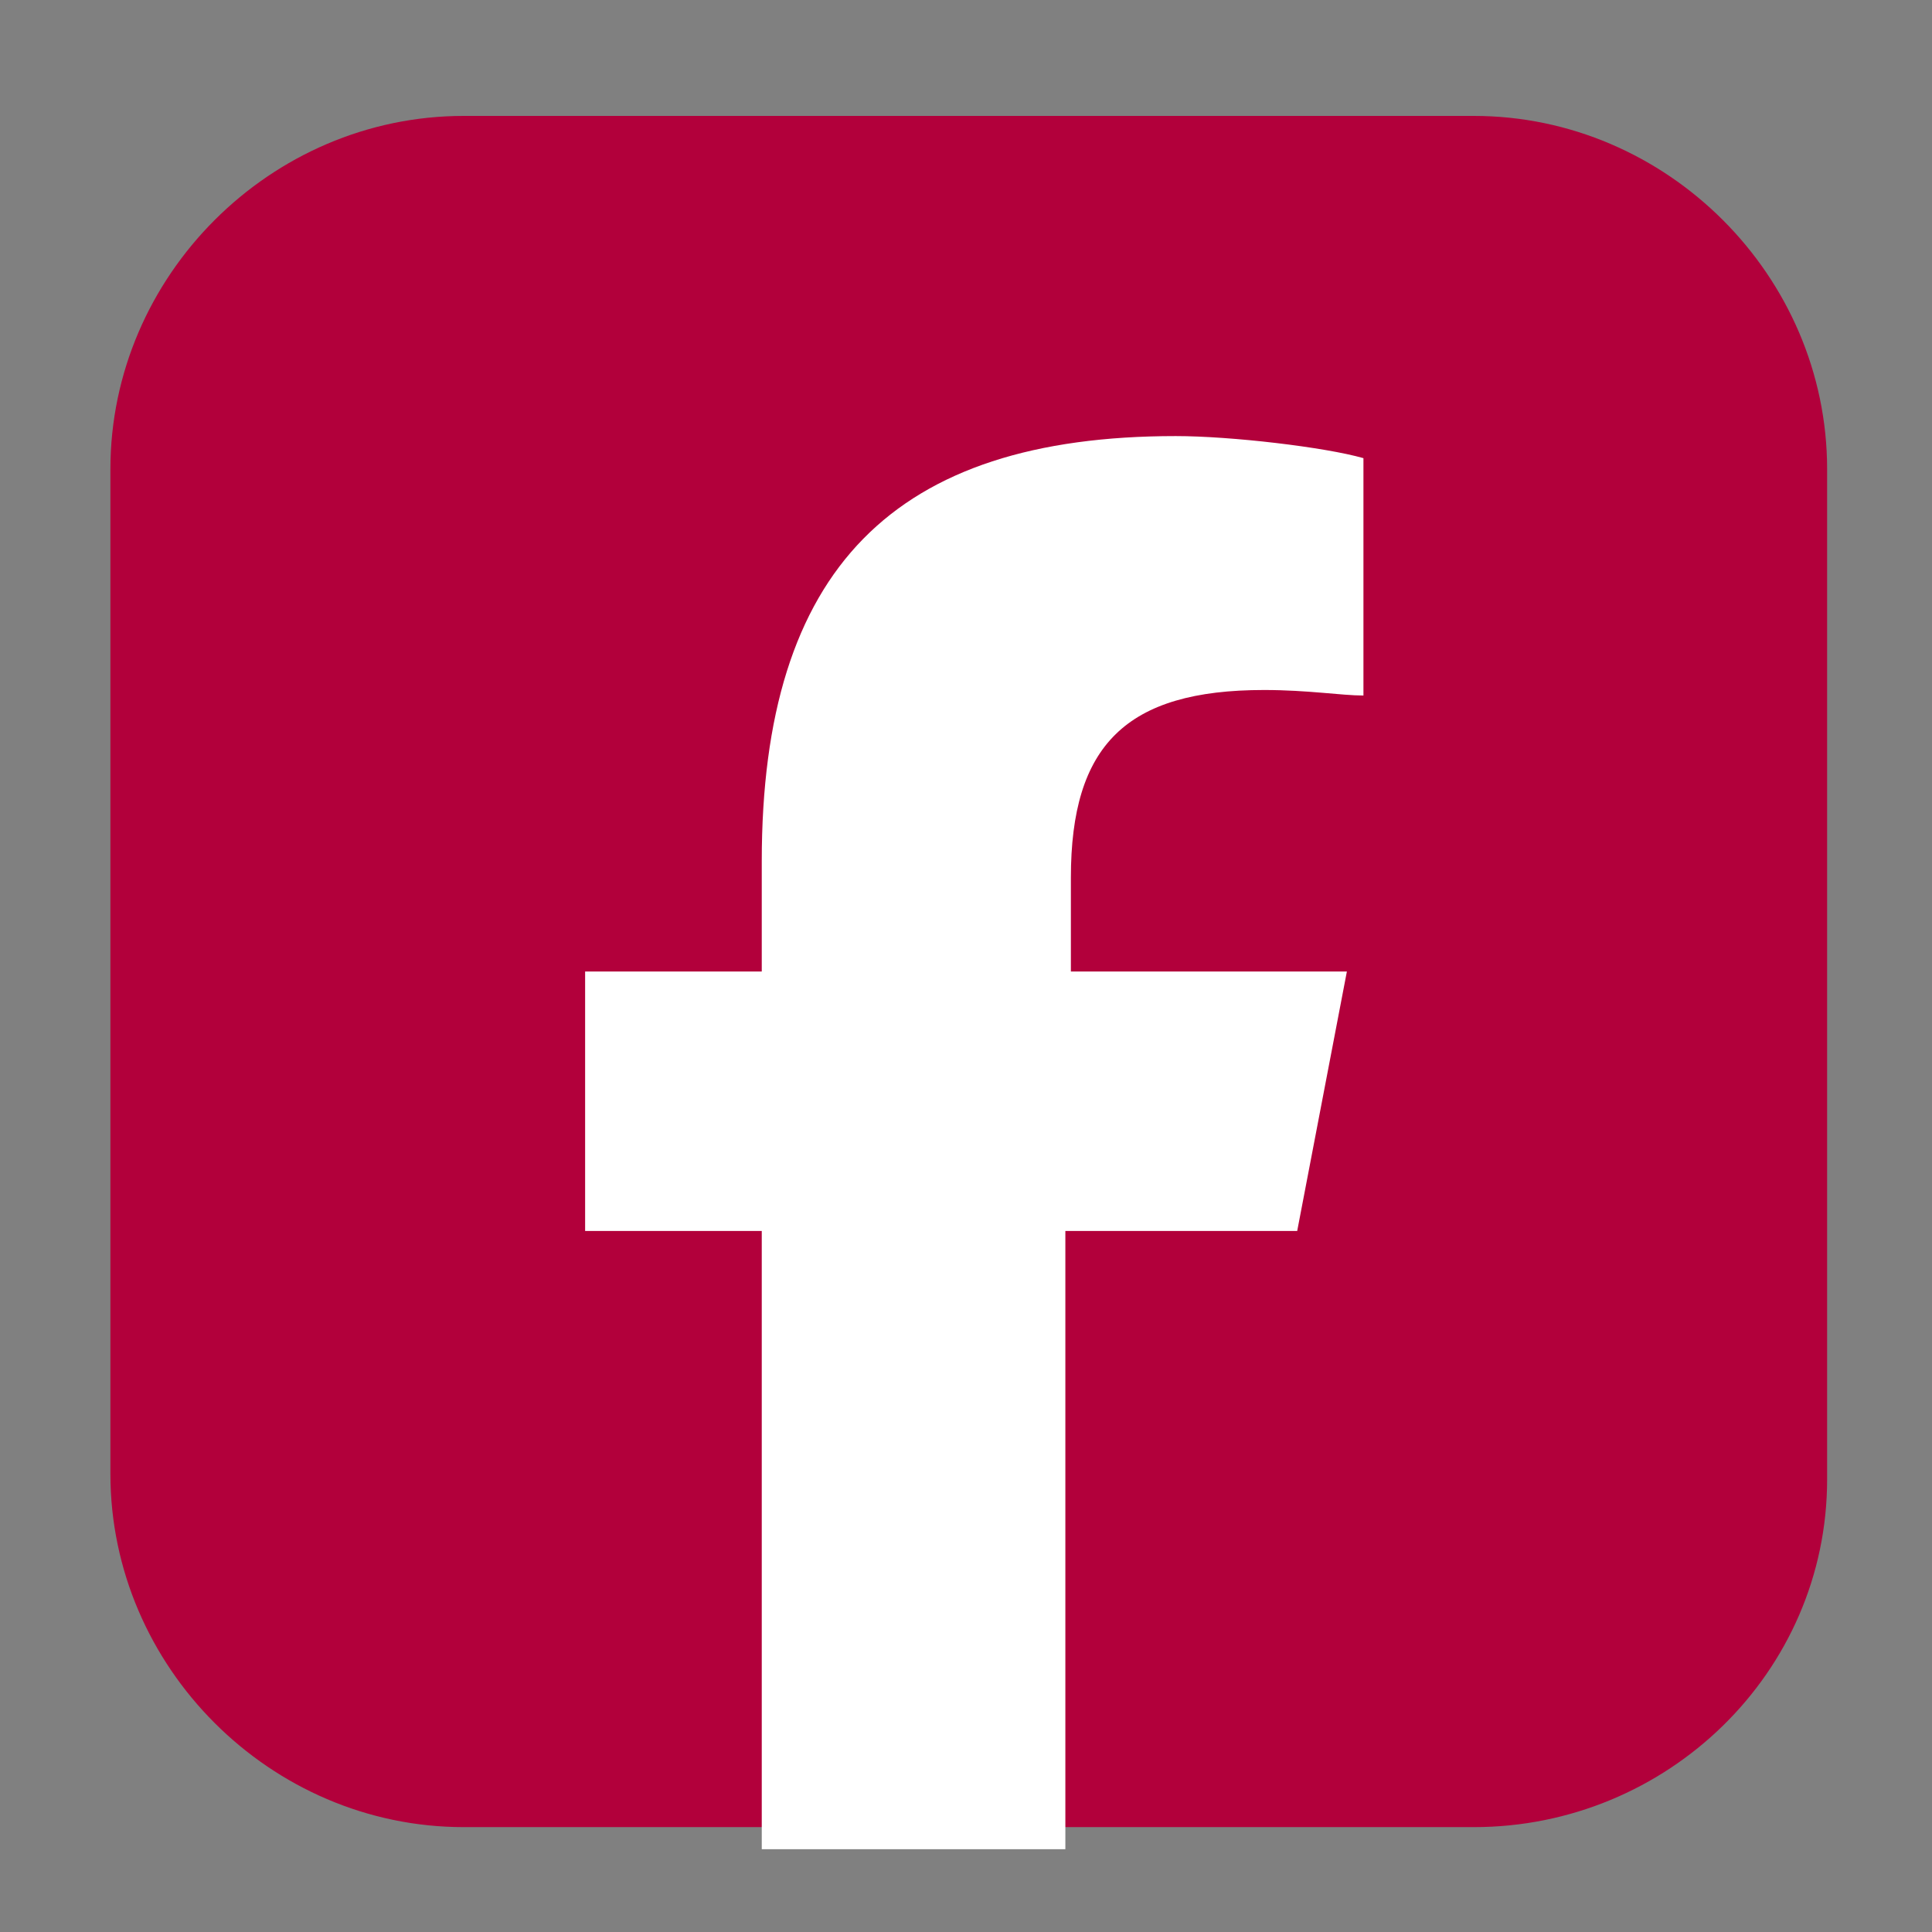 <?xml version="1.0" encoding="UTF-8"?> <svg xmlns="http://www.w3.org/2000/svg" xmlns:xlink="http://www.w3.org/1999/xlink" version="1.1" id="Layer_2_00000109030000088170817630000005299568644822703276_" x="0px" y="0px" viewBox="0 0 35 35" style="enable-background:new 0 0 35 35;" xml:space="preserve"><rect x="0" y="0" width="35" height="35" fill="#808080" stroke="none"/> <style type="text/css"> .st0{fill:#B2003B;} .st1{fill:#FFFFFF;} </style> <path class="st0" d="M26.7,33.1H8.4c-3.5,0-6.4-2.9-6.4-6.4V8.5c0-3.5,2.9-6.4,6.4-6.4h18.3c3.5,0,6.4,2.9,6.4,6.4v18.3 C33.1,30.3,30.2,33.1,26.7,33.1z"></path> <g id="Layer_1-2"> <path class="st1" d="M13.8,33.5V22.3h-3.2v-4.7h3.2v-2c0-5.3,2.4-7.7,7.5-7.7c1,0,2.7,0.2,3.4,0.4v4.3c-0.4,0-1-0.1-1.8-0.1 c-2.5,0-3.5,1-3.5,3.4v1.7h5l-0.9,4.7h-4.2v11.2H13.8z"></path> </g> </svg> 